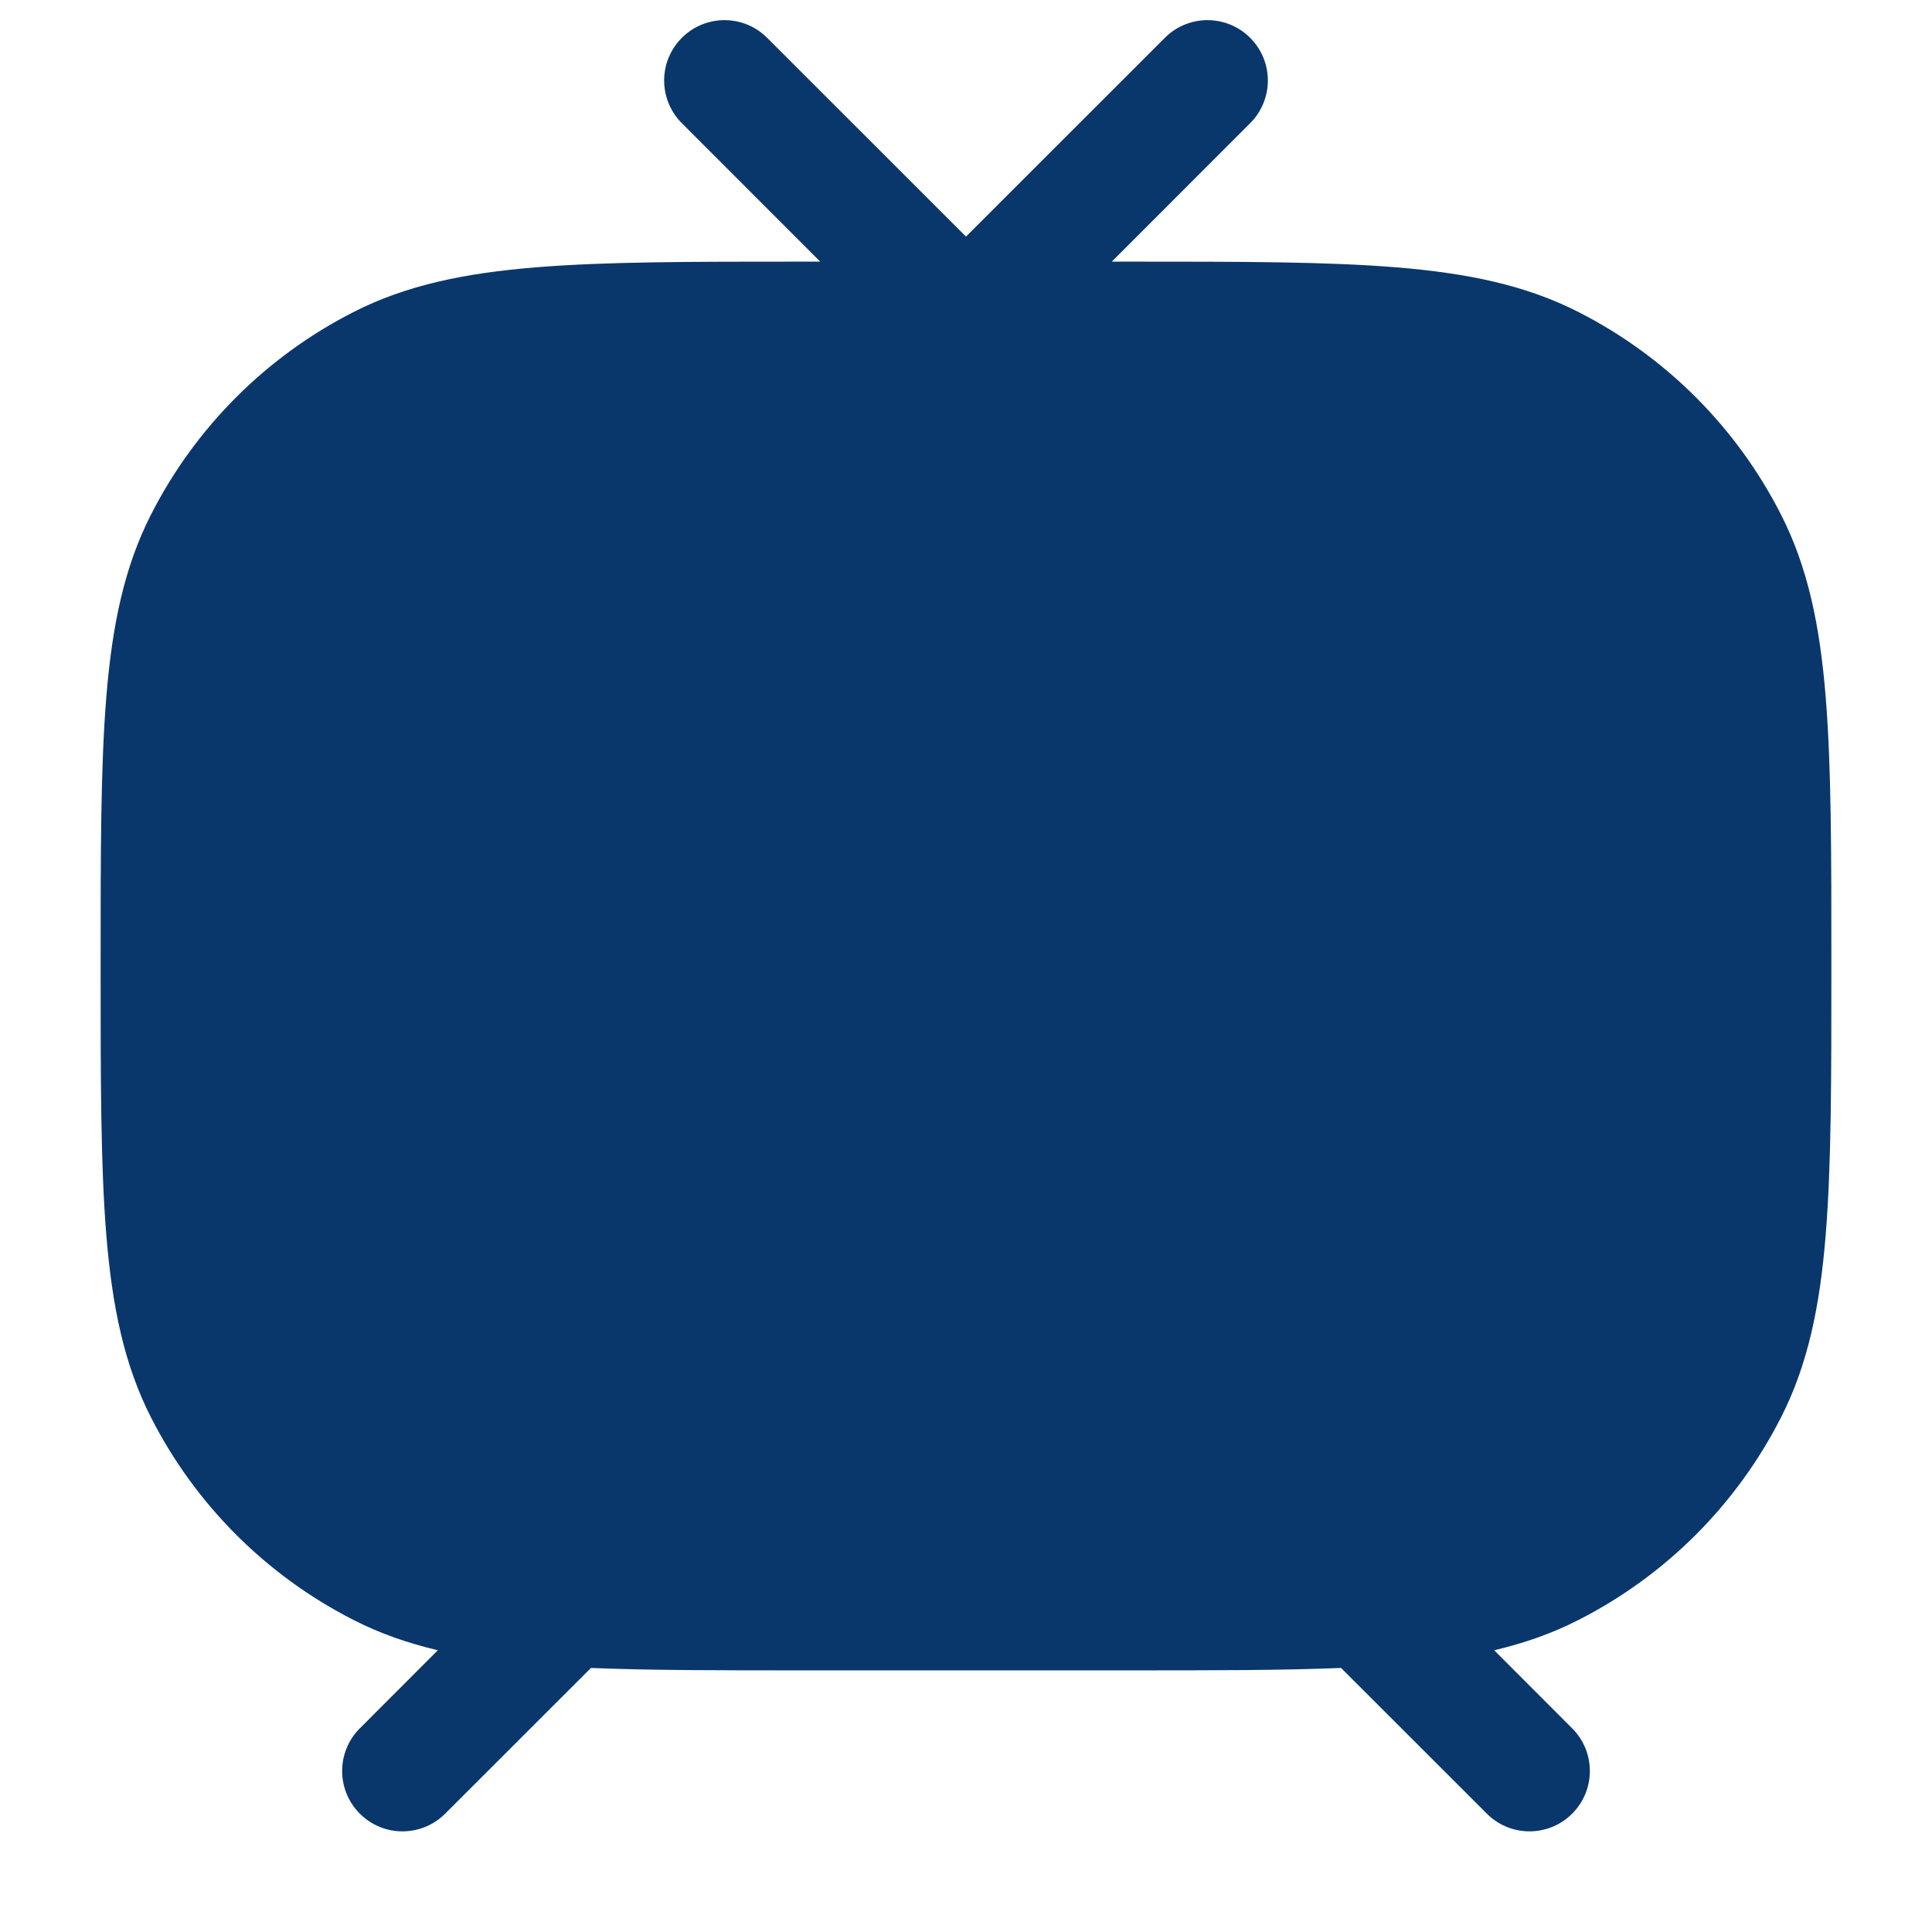 <?xml version="1.0" encoding="UTF-8"?> <svg xmlns="http://www.w3.org/2000/svg" width="24" height="24" viewBox="0 0 24 24" fill="none"><path d="M8.47 0.47C8.763 0.177 9.237 0.177 9.53 0.47L12 2.939L14.47 0.47C14.763 0.177 15.237 0.177 15.53 0.47C15.823 0.763 15.823 1.237 15.53 1.53L13.811 3.25H14.034C15.405 3.25 16.481 3.25 17.345 3.321C18.225 3.393 18.952 3.541 19.61 3.877C20.692 4.428 21.572 5.308 22.123 6.39C22.459 7.048 22.608 7.775 22.679 8.655C22.75 9.519 22.75 10.595 22.75 11.966V12.034C22.75 13.405 22.75 14.481 22.679 15.345C22.608 16.225 22.459 16.952 22.123 17.61C21.572 18.692 20.692 19.572 19.61 20.123C19.282 20.291 18.935 20.412 18.561 20.5L19.53 21.47C19.823 21.763 19.823 22.237 19.53 22.53C19.237 22.823 18.763 22.823 18.47 22.53L16.659 20.72C15.928 20.75 15.06 20.75 14.022 20.75H9.977C8.939 20.75 8.072 20.75 7.341 20.72L5.53 22.53C5.237 22.823 4.763 22.823 4.47 22.53C4.177 22.237 4.177 21.763 4.47 21.47L5.439 20.5C5.065 20.412 4.718 20.291 4.39 20.123C3.308 19.572 2.428 18.692 1.877 17.61C1.541 16.952 1.393 16.225 1.321 15.345C1.25 14.481 1.25 13.405 1.25 12.034V11.966C1.25 10.595 1.25 9.519 1.321 8.655C1.393 7.775 1.541 7.048 1.877 6.39C2.428 5.308 3.308 4.428 4.39 3.877C5.048 3.541 5.775 3.393 6.655 3.321C7.519 3.25 8.595 3.25 9.966 3.25H10.189L8.47 1.53C8.177 1.237 8.177 0.763 8.47 0.47Z" fill="#09376C"></path></svg> 